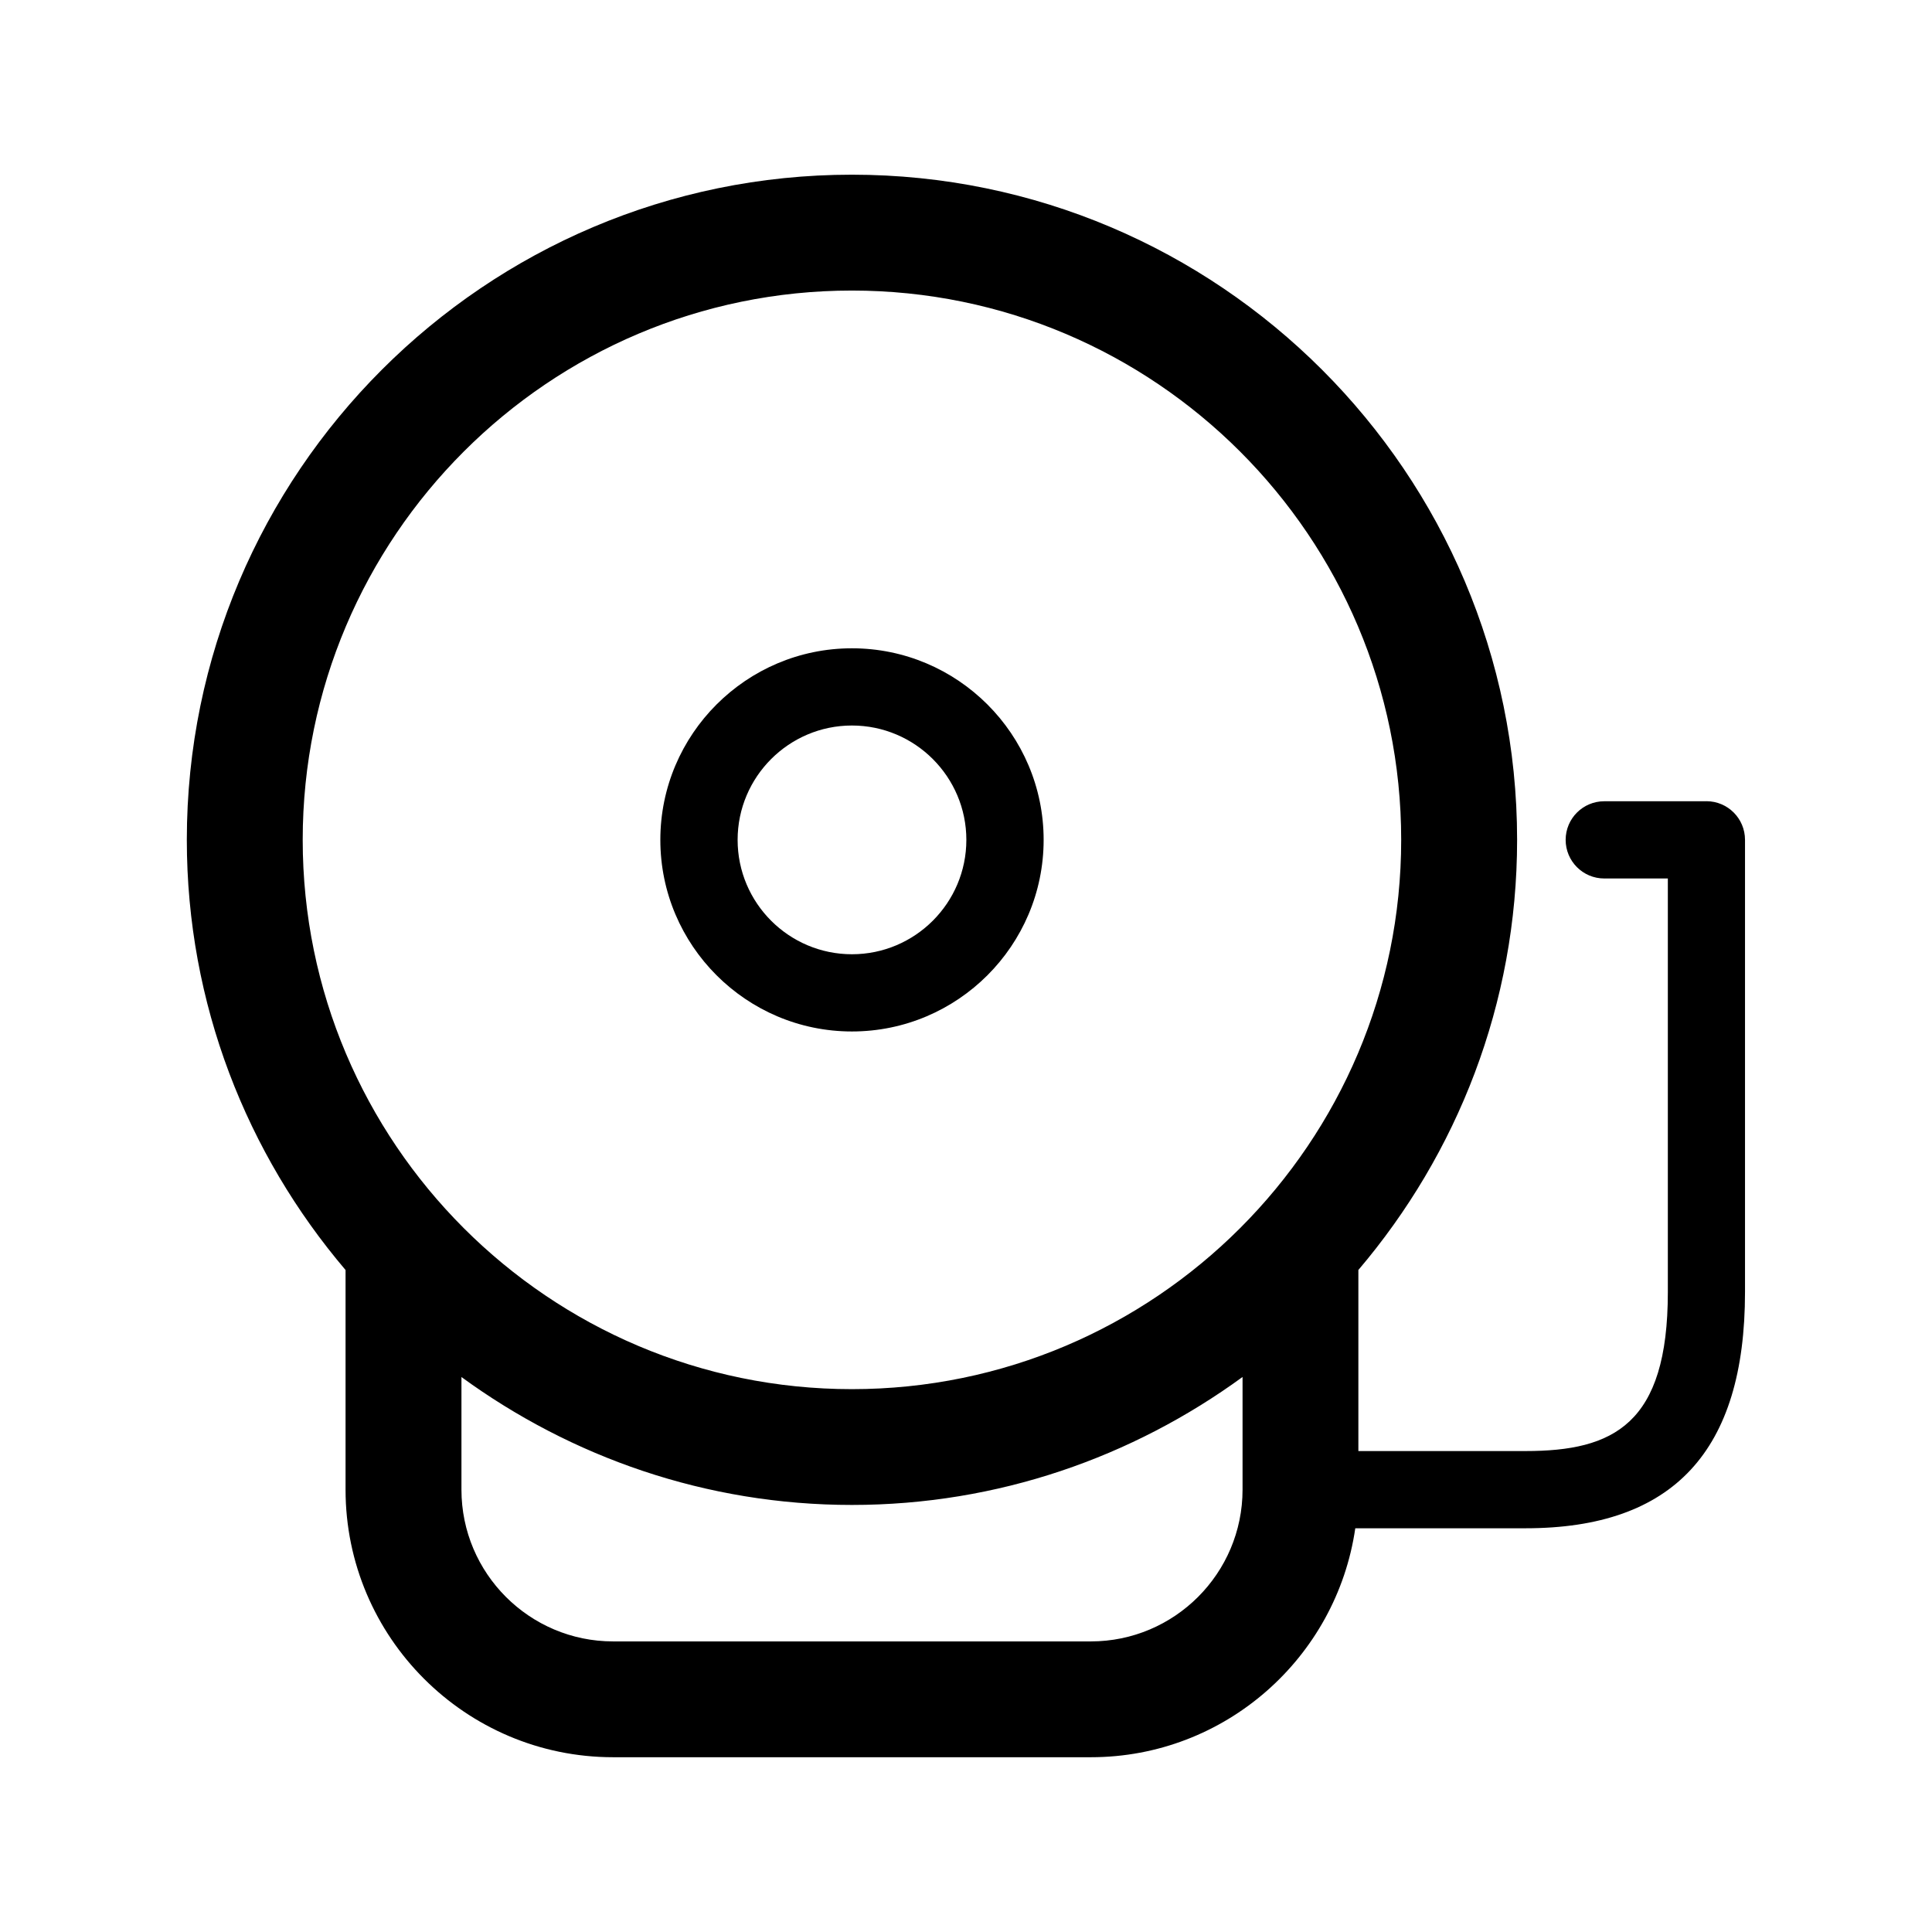 <?xml version="1.0" encoding="UTF-8"?>
<!-- Uploaded to: SVG Find, www.svgrepo.com, Generator: SVG Find Mixer Tools -->
<svg fill="#000000" width="800px" height="800px" version="1.1" viewBox="144 144 512 512" xmlns="http://www.w3.org/2000/svg">
 <g>
  <path d="m369.77 417.35c28.008 0 50.805-22.781 50.805-50.773 0-27.992-22.781-50.773-50.805-50.773-27.977 0-50.773 22.781-50.773 50.773 0 27.992 22.797 50.773 50.773 50.773zm0-81.082c16.734 0 30.324 13.602 30.324 30.309 0 16.703-13.586 30.309-30.324 30.309-16.703 0-30.293-13.586-30.293-30.309 0-16.719 13.605-30.309 30.293-30.309z"/>
  <path d="m596.21 356.34h-27.062c-5.652 0-10.234 4.582-10.234 10.234 0 5.652 4.582 10.234 10.234 10.234h16.848v109.62c0 35.062-14.422 42.117-37.707 42.117h-44.305v-47.988c26.168-30.766 42.066-70.52 42.066-113.99 0-97.188-79.082-176.27-176.29-176.27-97.172 0-176.25 79.066-176.25 176.27 0 43.469 15.902 83.238 42.066 114v58.207c0 39.094 31.82 70.91 70.91 70.91h126.6c35.613 0 65.102-26.418 70.078-60.676h45.137c39.141 0 58.145-20.469 58.145-62.582v-119.86c0-5.656-4.582-10.238-10.234-10.238zm-226.45-135.34c80.293 0 145.57 65.305 145.57 145.57 0 80.262-65.273 145.57-145.57 145.57-80.262 0-145.54-65.289-145.54-145.57 0-80.277 65.277-145.57 145.54-145.57zm63.324 357.99h-126.6c-22.168 0-40.195-18.043-40.195-40.211v-29.852c29.094 21.223 64.785 33.898 103.47 33.898 38.715 0 74.422-12.691 103.53-33.914v29.852c0.004 22.184-18.039 40.227-40.207 40.227z"/>
 </g>
</svg>
